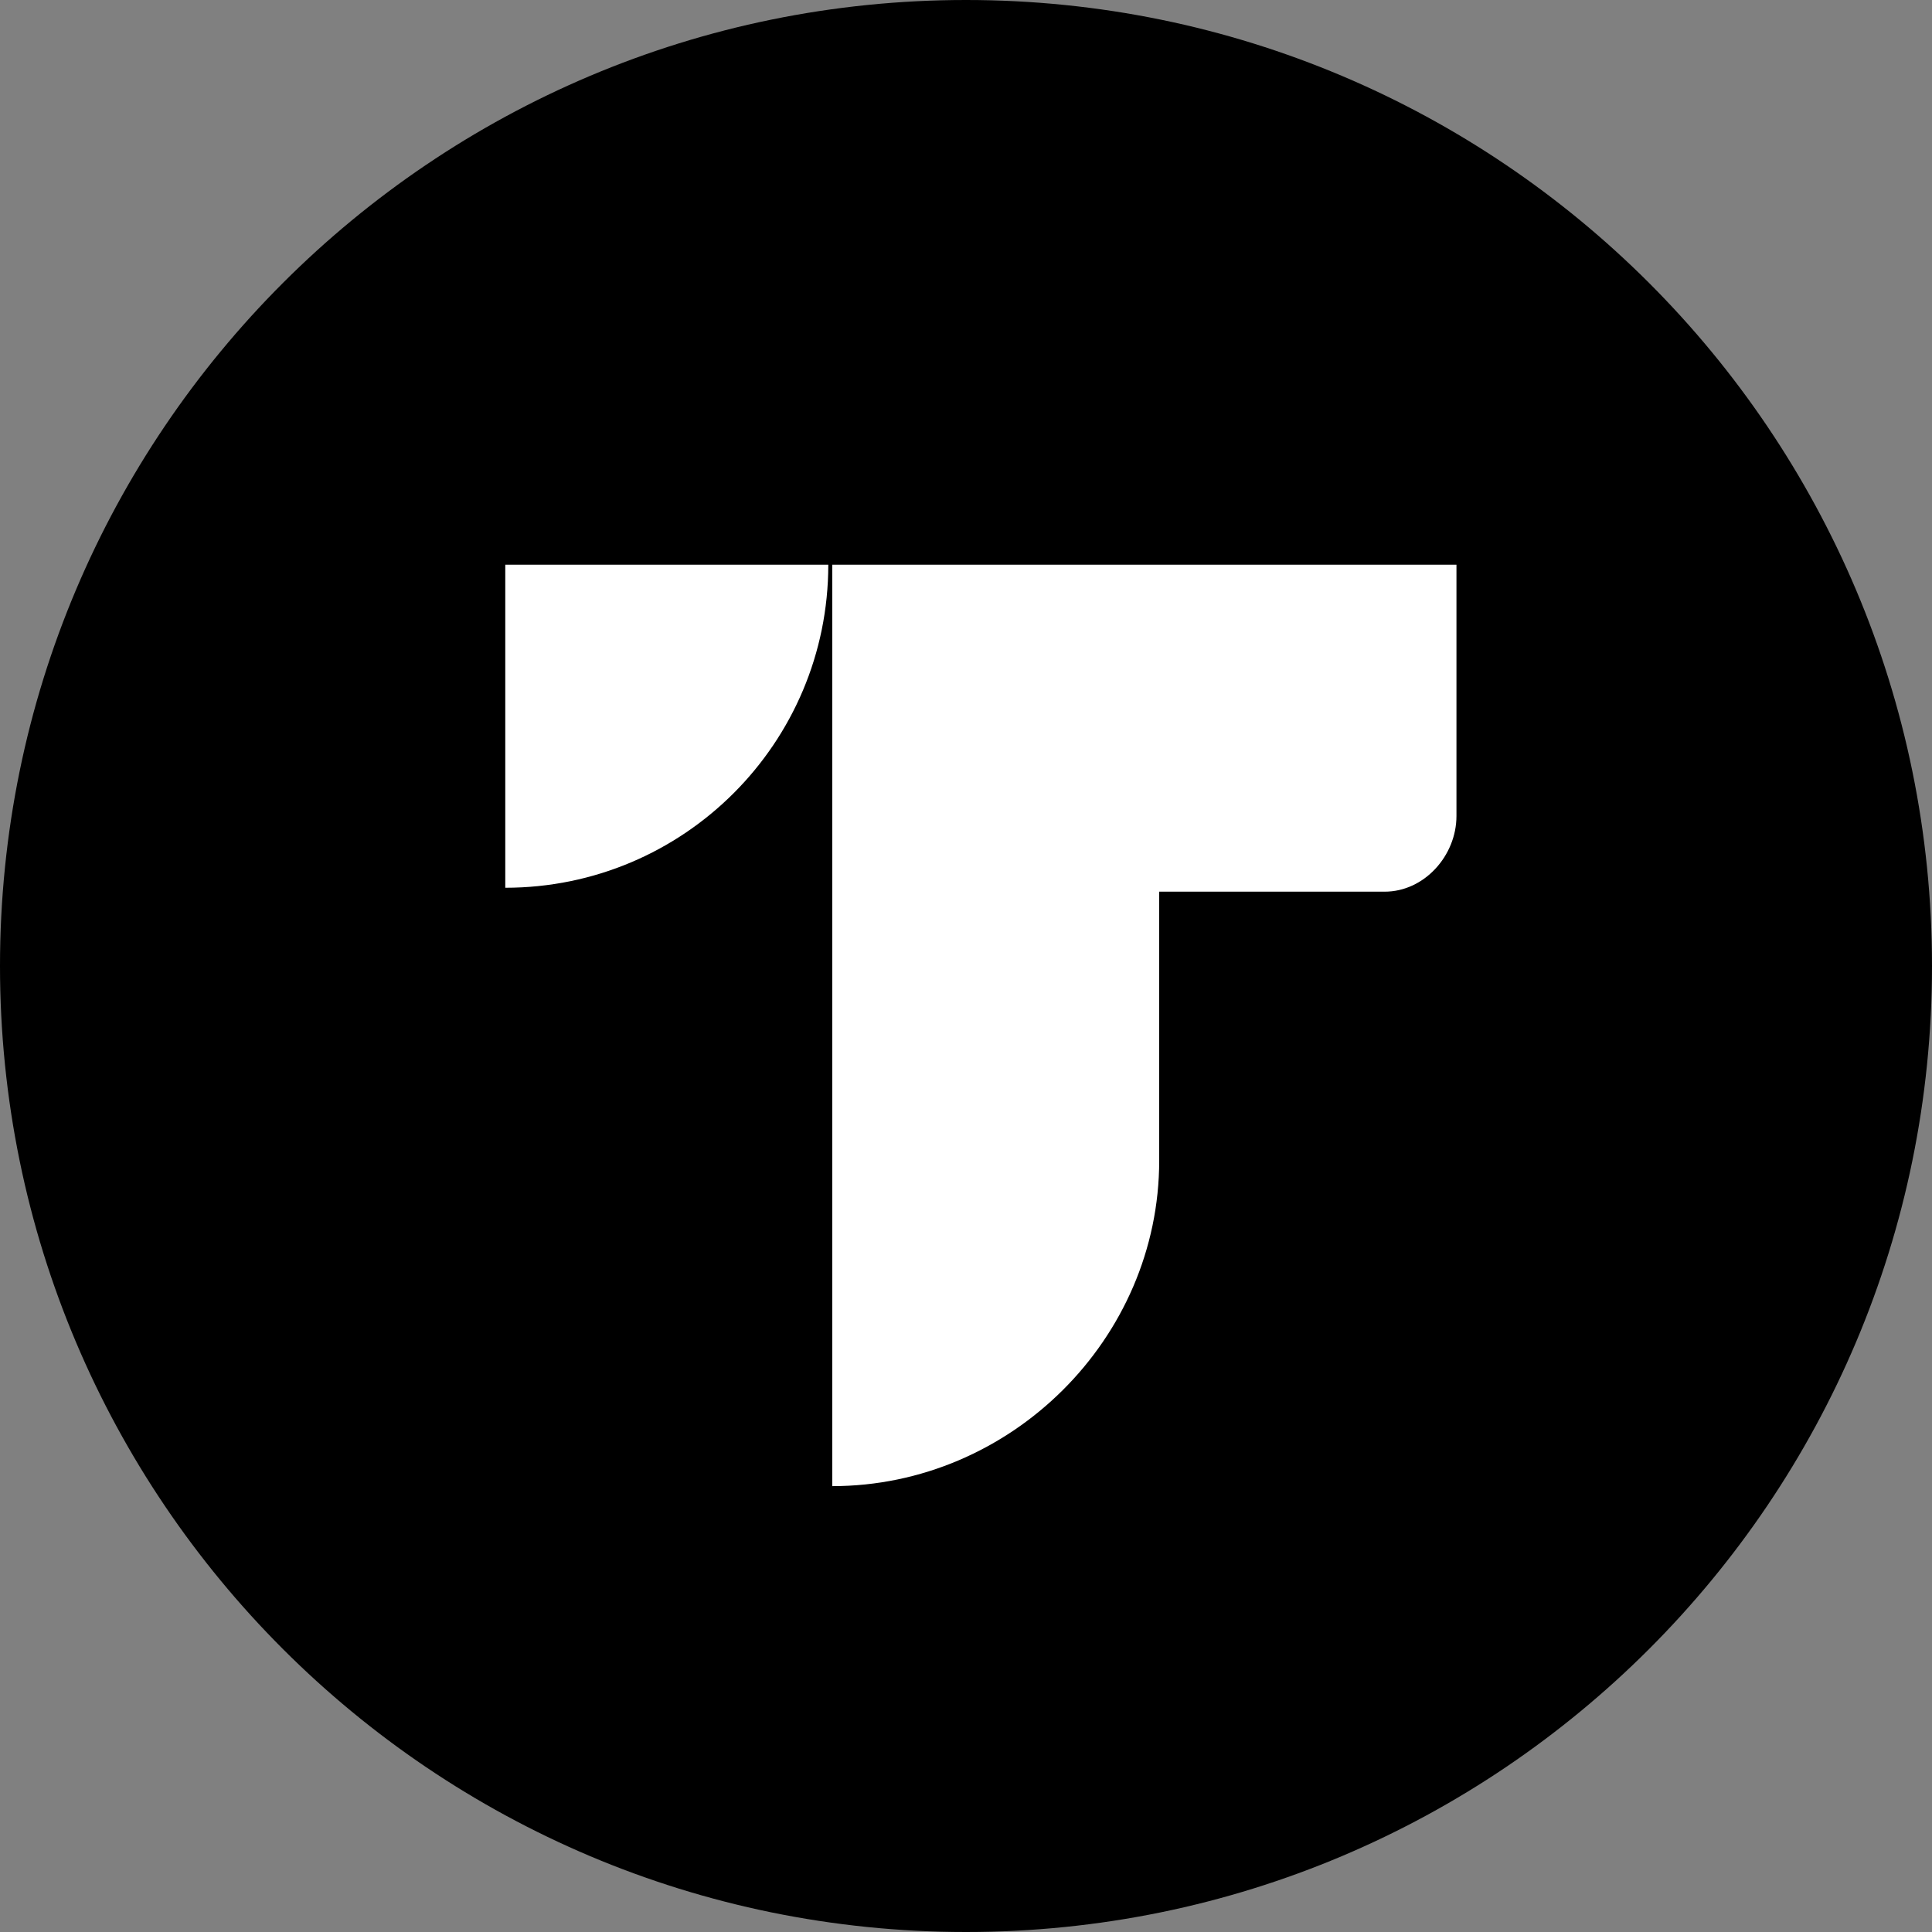 <svg width="36" height="36" viewBox="0 0 36 36" fill="none" xmlns="http://www.w3.org/2000/svg">
<rect x="0" y="0" width="36" height="36" fill="#808080" stroke="none"/>
<circle cx="18" cy="18" r="15" fill="white"/>
<path fill-rule="evenodd" clip-rule="evenodd" d="M18 36C27.941 36 36 27.941 36 18C36 8.059 27.941 0 18 0C8.059 0 0 8.059 0 18C0 27.941 8.059 36 18 36ZM15.434 10.523H9.415V16.542C12.74 16.542 15.434 13.847 15.434 10.523ZM27.139 10.523H15.508V27.692C18.832 27.692 21.6 24.95 21.6 21.625V16.615H25.801C26.54 16.615 27.139 15.944 27.139 15.205V10.523Z" fill="black"/>
</svg>
